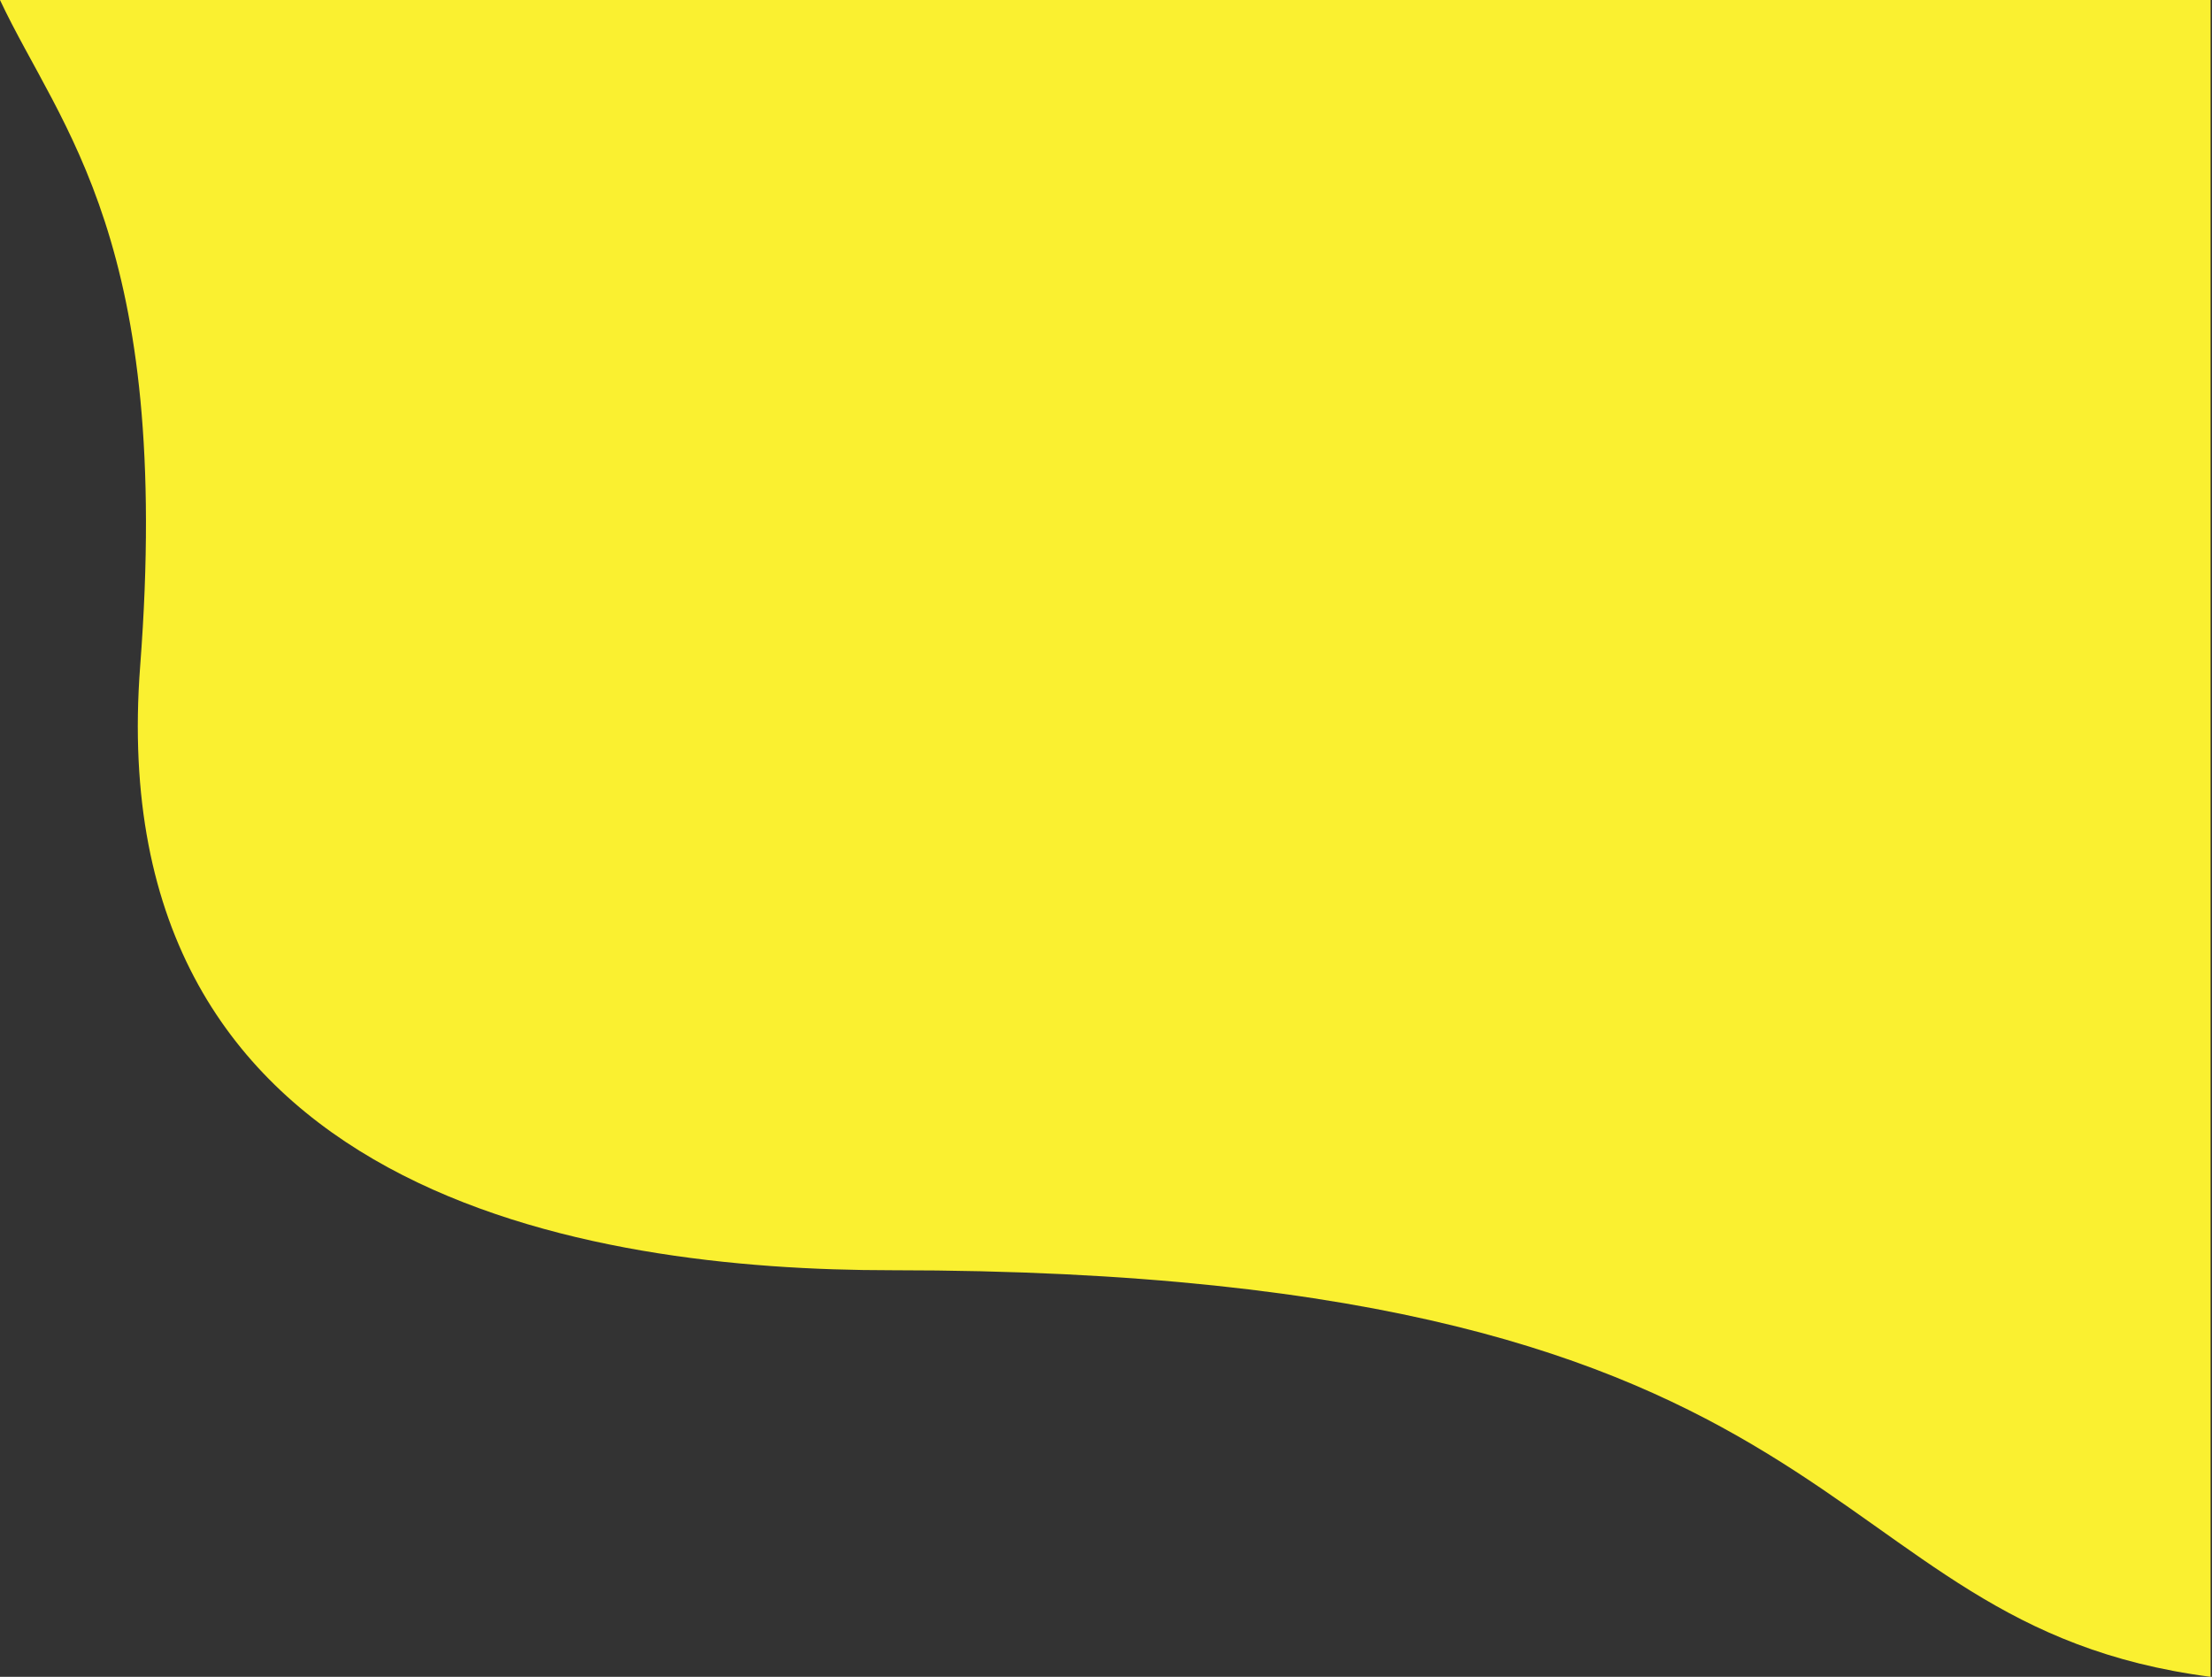 <svg width="789" height="598" viewBox="0 0 789 598" fill="none" xmlns="http://www.w3.org/2000/svg">
<rect x="0" y="0" width="789" height="598" fill="#333333" stroke="none"/>
<path d="M318 453.001C669.499 453.001 642.667 579.005 788.5 598.005L788.5 0L0 0C21.5 45.833 61.6 85.901 50.001 237.501C35.501 427.001 210.802 453.001 318 453.001Z" fill="#FAF030"/>
</svg>
